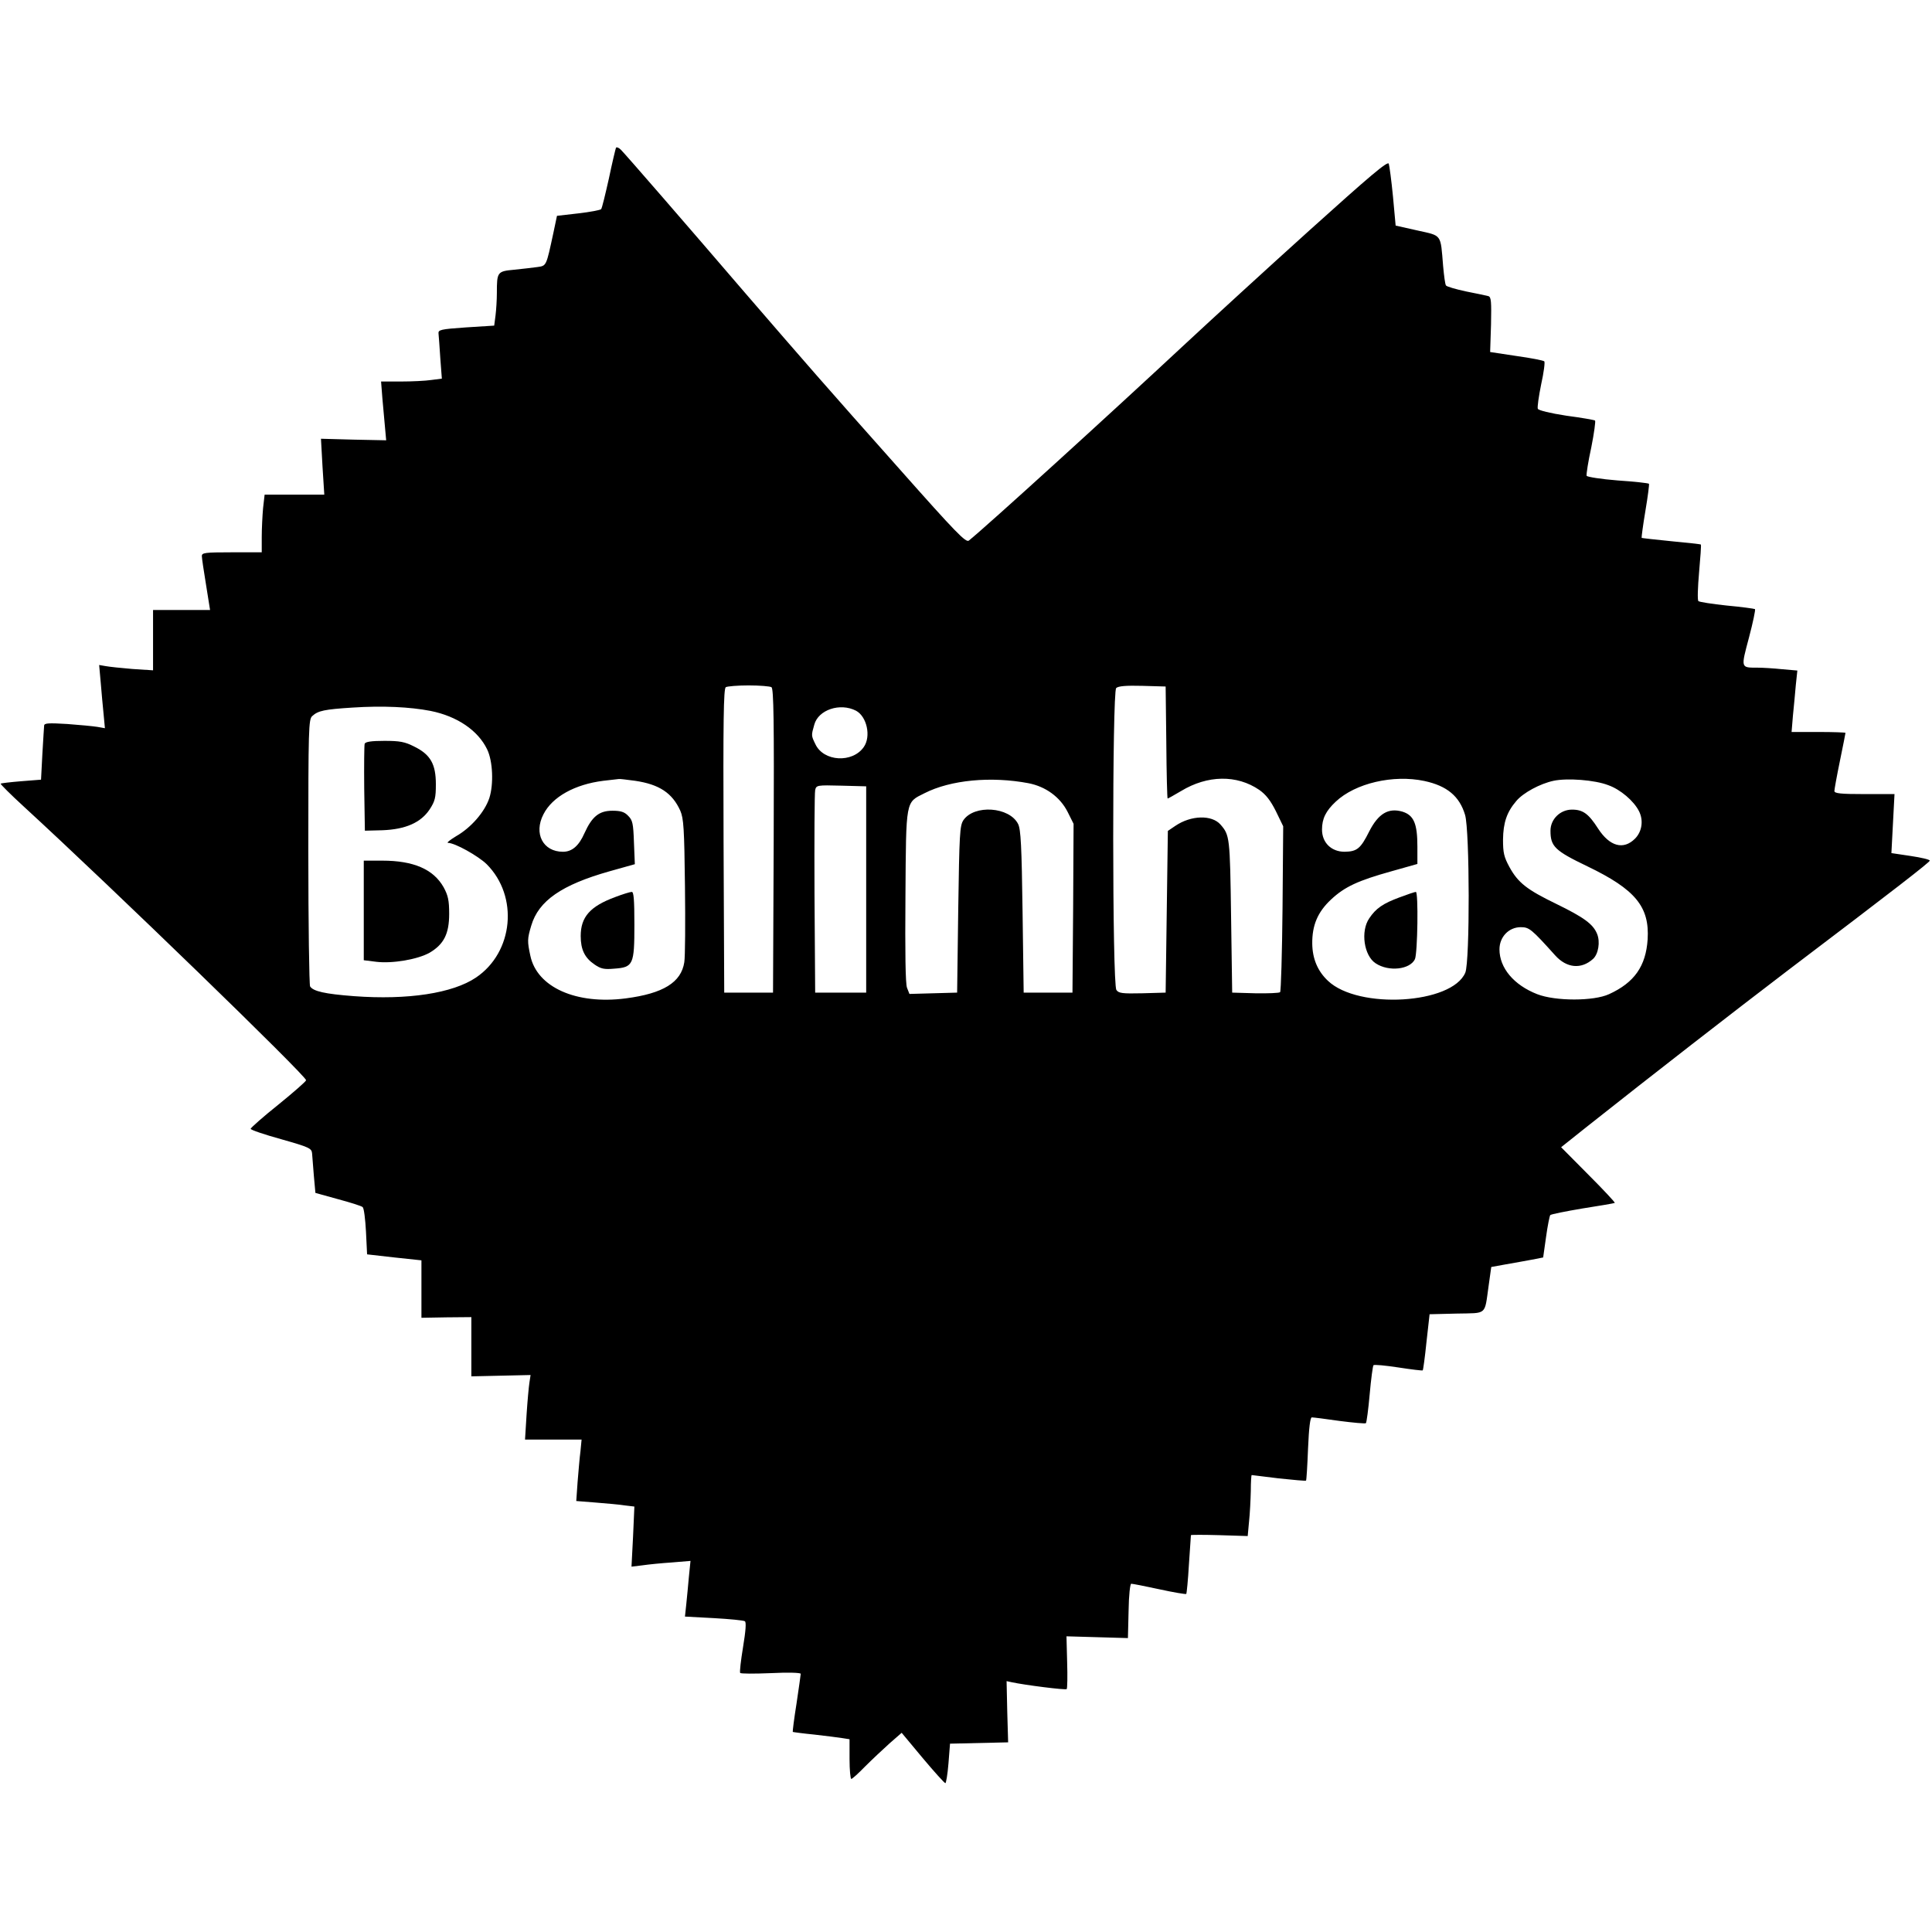 <?xml version="1.0" standalone="no"?>
<!DOCTYPE svg PUBLIC "-//W3C//DTD SVG 20010904//EN"
 "http://www.w3.org/TR/2001/REC-SVG-20010904/DTD/svg10.dtd">
<svg version="1.0" xmlns="http://www.w3.org/2000/svg"
 width="871pt" height="871pt" viewBox="0 0 871 871"
 preserveAspectRatio="xMidYMid meet">
<g transform="translate(0,871) scale(0.1,-0.1)"
fill="#000000" stroke="none">
<path d="M2777 8044 c-2 -5 -17 -67 -32 -139 -16 -71 -31 -134 -35 -138 -4 -4
-50 -13 -103 -19 l-96 -11 -16 -76 c-33 -153 -31 -149 -73 -155 -20 -3 -67 -8
-104 -12 -76 -7 -78 -10 -78 -105 0 -31 -3 -77 -6 -101 l-6 -46 -127 -8 c-116
-8 -126 -11 -124 -28 1 -11 5 -61 8 -111 l7 -92 -47 -6 c-26 -4 -88 -7 -138
-7 l-89 0 6 -77 c4 -43 9 -103 12 -133 l5 -55 -147 3 -147 4 7 -126 8 -126
-135 0 -134 0 -7 -61 c-3 -34 -6 -93 -6 -130 l0 -69 -135 0 c-122 0 -135 -2
-135 -17 0 -10 9 -69 19 -130 l18 -113 -129 0 -128 0 0 -136 0 -136 -93 6
c-50 4 -105 10 -121 13 l-29 5 7 -78 c4 -44 9 -108 13 -143 l6 -64 -34 6 c-19
3 -80 9 -136 13 -84 5 -103 4 -104 -7 -1 -8 -4 -66 -8 -129 l-6 -115 -89 -7
c-49 -4 -91 -9 -93 -11 -2 -2 45 -49 104 -103 404 -371 1273 -1214 1273 -1234
0 -5 -56 -54 -125 -110 -69 -55 -125 -105 -125 -109 0 -5 62 -26 138 -47 127
-36 137 -41 139 -64 1 -14 5 -59 8 -101 l7 -77 101 -28 c56 -15 107 -31 112
-36 6 -5 12 -55 15 -111 l5 -102 123 -14 122 -13 0 -130 0 -129 113 2 112 1 0
-133 0 -134 134 3 133 3 -5 -33 c-3 -18 -9 -84 -13 -145 l-7 -113 128 0 127 0
-5 -52 c-4 -29 -9 -92 -13 -139 l-6 -86 88 -7 c49 -4 108 -9 132 -13 l42 -5
-6 -136 -7 -135 49 6 c27 4 87 10 133 13 l84 7 -7 -69 c-3 -38 -9 -94 -12
-126 l-6 -56 130 -7 c71 -4 134 -10 140 -14 7 -4 4 -43 -8 -116 -10 -61 -16
-113 -13 -117 2 -4 64 -4 138 -1 78 4 135 2 135 -3 0 -5 -9 -65 -19 -134 -11
-68 -18 -126 -17 -128 2 -1 46 -7 97 -12 52 -6 109 -13 127 -16 l32 -5 0 -89
c0 -50 4 -90 8 -90 4 0 32 25 62 56 30 30 80 77 110 104 l55 48 95 -114 c52
-62 98 -113 102 -113 3 -1 10 39 14 89 l7 89 131 3 131 3 -4 138 -3 138 23 -5
c60 -13 243 -36 248 -31 3 4 4 58 2 122 l-3 116 139 -4 138 -4 3 123 c1 71 7
122 12 122 6 0 63 -11 127 -25 64 -14 118 -23 121 -21 2 3 8 62 12 133 5 70 9
130 9 132 1 2 58 2 129 0 l127 -4 6 65 c4 36 7 98 8 138 0 39 2 72 4 72 1 0
56 -7 122 -15 66 -7 121 -12 123 -10 2 2 6 67 9 144 4 96 10 141 17 141 7 0
63 -7 125 -16 62 -8 116 -13 119 -10 3 4 11 62 17 131 6 68 14 127 17 130 3 4
54 -1 113 -10 58 -9 108 -15 109 -13 2 1 10 59 17 128 l14 125 122 3 c139 3
125 -10 144 124 l12 86 66 12 c36 6 89 16 117 21 l51 10 13 92 c7 51 16 95 19
99 4 4 69 17 146 30 77 12 142 23 145 25 2 2 -51 59 -119 127 l-123 124 118
94 c298 236 652 511 904 703 483 366 640 488 640 495 0 5 -39 14 -86 21 l-87
13 7 133 7 133 -135 0 c-108 0 -136 3 -136 14 0 7 11 68 25 136 14 68 25 124
25 126 0 2 -55 4 -121 4 l-122 0 6 73 c4 39 10 102 13 138 l7 66 -69 6 c-38 4
-88 7 -111 7 -76 0 -75 -3 -38 136 18 68 30 126 27 128 -4 2 -61 10 -127 16
-66 7 -124 16 -128 20 -5 4 -3 62 3 130 6 67 10 123 8 125 -2 2 -61 8 -133 15
-71 7 -132 14 -134 15 -1 2 6 57 17 122 11 65 18 120 16 122 -3 3 -66 10 -141
15 -76 6 -138 16 -140 21 -2 6 7 64 21 128 13 65 20 119 17 121 -4 3 -62 13
-130 22 -72 11 -125 24 -128 31 -3 6 4 56 15 110 12 54 18 101 14 104 -4 4
-60 15 -125 24 l-119 18 4 124 c2 103 1 124 -12 128 -8 2 -53 12 -100 21 -47
10 -88 22 -91 27 -4 5 -9 44 -13 88 -12 146 -4 135 -116 160 l-98 22 -12 131
c-7 72 -16 139 -19 148 -5 13 -85 -55 -357 -300 -193 -174 -445 -405 -560
-512 -339 -316 -895 -822 -976 -887 -13 -11 -58 35 -315 325 -332 373 -424
479 -690 787 -272 317 -542 628 -563 649 -9 10 -20 14 -23 10z m701 -2432 c10
-7 12 -152 10 -693 l-3 -684 -110 0 -110 0 -3 684 c-2 541 0 686 10 693 7 4
54 8 103 8 50 0 96 -4 103 -8z m1780 -249 c1 -139 4 -253 6 -253 2 0 29 15 61
34 119 72 251 74 352 5 30 -21 51 -48 75 -96 l33 -68 -3 -370 c-2 -203 -7
-374 -11 -378 -4 -4 -55 -6 -112 -5 l-104 3 -5 345 c-5 356 -6 365 -48 413
-39 44 -132 42 -203 -6 l-34 -23 -5 -364 -5 -365 -105 -3 c-90 -2 -107 0 -117
15 -19 24 -19 1343 -1 1361 9 9 45 12 118 10 l105 -3 3 -252z m-3317 142 c120
-24 214 -88 255 -173 26 -53 30 -158 10 -220 -21 -63 -83 -134 -150 -172 -28
-17 -44 -30 -36 -30 31 0 136 -59 174 -96 145 -145 121 -397 -48 -511 -105
-71 -308 -102 -550 -84 -132 10 -184 22 -198 44 -4 7 -8 280 -8 608 0 555 1
597 18 611 26 24 55 30 181 38 136 9 259 3 352 -15z m1918 1 c49 -26 69 -116
35 -164 -51 -73 -181 -66 -218 13 -19 39 -19 39 -5 88 18 67 116 100 188 63z
m-996 -316 c109 -16 168 -55 204 -135 15 -35 18 -79 21 -340 2 -165 1 -319 -3
-343 -14 -91 -95 -141 -264 -163 -223 -29 -400 50 -430 192 -14 65 -14 76 4
136 33 112 137 184 353 245 l114 32 -4 98 c-3 86 -6 100 -26 120 -17 18 -34
23 -71 23 -60 0 -92 -26 -126 -101 -25 -57 -56 -84 -97 -84 -90 0 -133 82 -88
169 40 79 142 135 270 151 36 4 67 8 70 8 3 1 36 -3 73 -8z m1774 -11 c77 -15
142 -62 176 -129 l27 -54 -2 -381 -3 -380 -110 0 -110 0 -5 365 c-4 297 -8
371 -20 395 -39 78 -198 89 -247 17 -16 -25 -18 -61 -23 -402 l-5 -375 -108
-3 -107 -3 -11 28 c-7 19 -9 158 -7 413 3 438 0 421 86 464 118 60 300 77 469
45z m1785 10 c102 -22 158 -69 183 -153 21 -71 22 -660 1 -711 -60 -142 -482
-167 -619 -37 -47 44 -70 100 -71 167 -1 83 24 143 85 200 61 57 121 85 272
127 l117 33 0 78 c0 104 -16 142 -68 158 -63 18 -108 -9 -149 -89 -39 -78 -55
-91 -111 -92 -60 0 -102 41 -102 100 0 49 17 84 62 126 88 83 259 123 400 93z
m829 -19 c54 -19 115 -71 138 -117 21 -41 14 -92 -18 -124 -52 -52 -114 -35
-166 45 -43 67 -68 86 -118 86 -53 0 -97 -43 -97 -95 0 -71 19 -90 167 -161
216 -104 280 -182 271 -329 -8 -121 -60 -195 -174 -247 -69 -32 -242 -32 -324
0 -105 41 -170 118 -170 202 0 56 42 100 96 100 38 0 48 -8 155 -127 52 -58
118 -64 171 -16 24 22 33 77 18 113 -18 44 -59 74 -184 135 -132 64 -172 95
-211 166 -25 46 -29 65 -29 124 1 76 17 124 60 174 31 37 107 78 168 91 61 13
186 4 247 -20z m-3346 -470 l0 -465 -115 0 -115 0 -3 445 c-1 245 0 455 3 468
5 22 8 23 118 20 l112 -3 0 -465z"/>
<path d="M1644 5357 c-2 -7 -3 -98 -2 -202 l3 -190 79 2 c104 4 173 34 213 94
24 37 28 52 28 113 0 91 -24 134 -97 170 -43 22 -66 26 -135 26 -59 0 -85 -4
-89 -13z"/>
<path d="M1640 4606 l0 -225 56 -7 c74 -9 188 11 241 41 64 38 88 85 88 175 0
61 -5 83 -25 120 -46 81 -135 120 -277 120 l-83 0 0 -224z"/>
<path d="M2774 4666 c-114 -42 -156 -90 -156 -176 0 -61 18 -98 62 -128 29
-20 44 -23 89 -19 86 6 91 18 91 198 0 113 -3 149 -12 148 -7 0 -40 -10 -74
-23z"/>
<path d="M6311 4665 c-76 -28 -108 -50 -138 -95 -40 -58 -24 -169 29 -203 59
-39 155 -28 177 19 12 28 16 304 4 303 -5 0 -37 -11 -72 -24z"/>
</g>
</svg>
